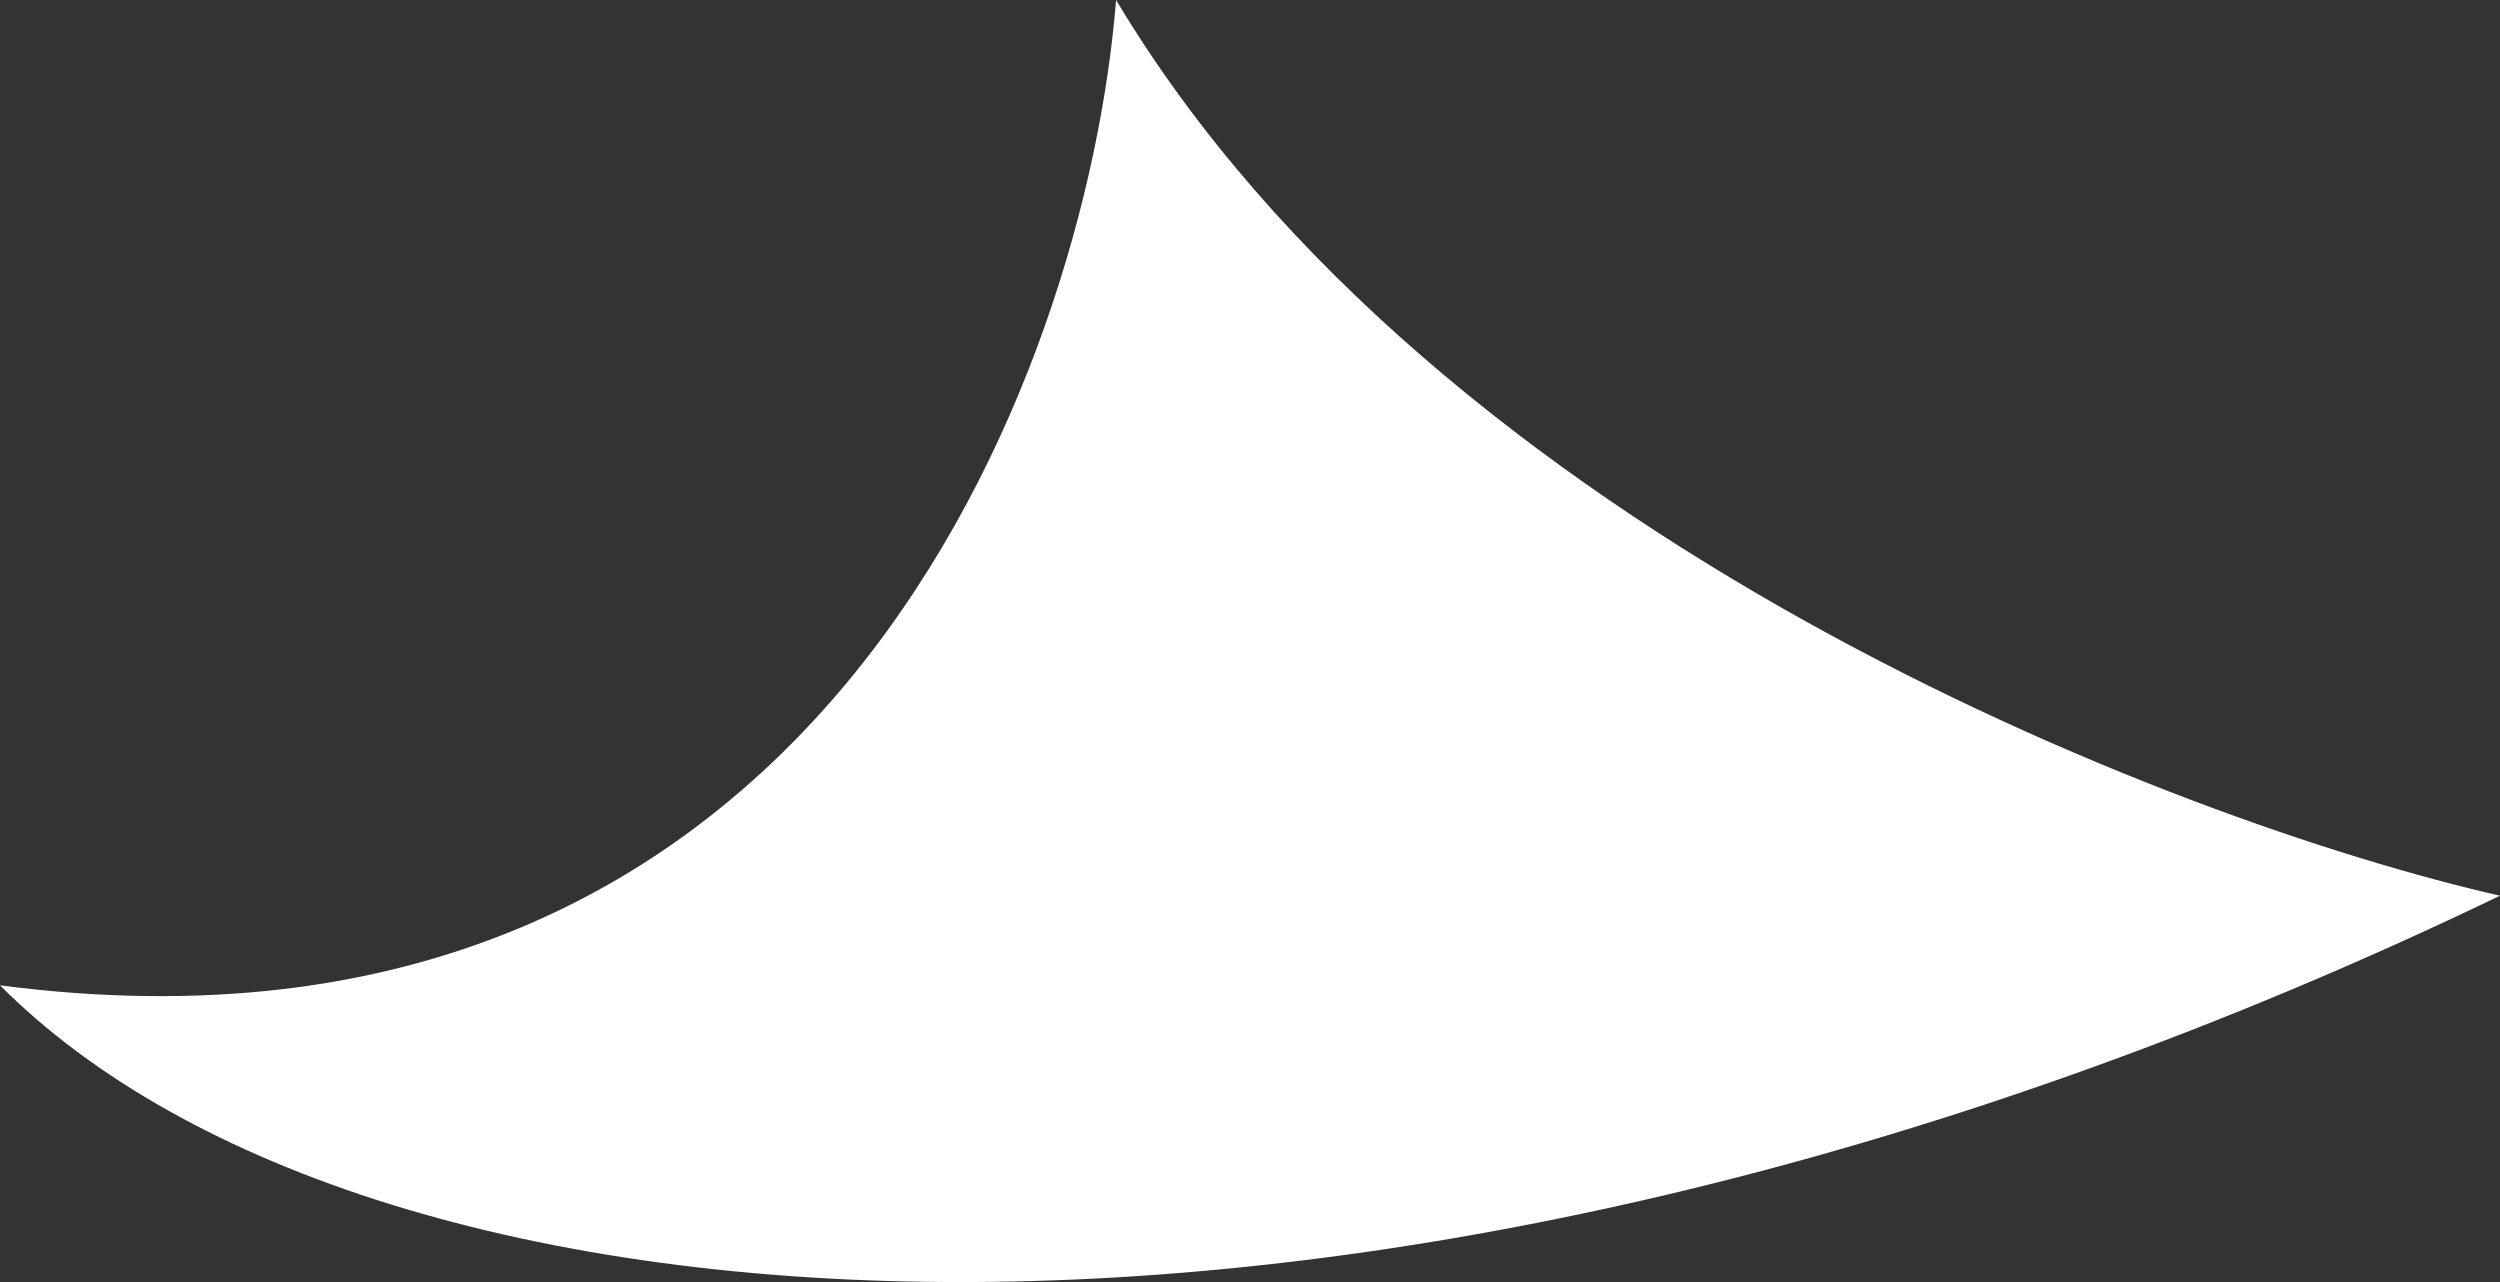 <svg width="39" height="20" viewBox="0 0 39 20" fill="none" xmlns="http://www.w3.org/2000/svg">
<rect x="0" y="0" width="39" height="20" fill="#333333" stroke="none"/>
<path d="M0 15.371C12.814 17.048 16.946 5.822 17.411 0C22.425 8.384 33.893 12.809 39 13.973C21.589 22.358 5.804 21.193 0 15.371Z" fill="white"/>
</svg>

